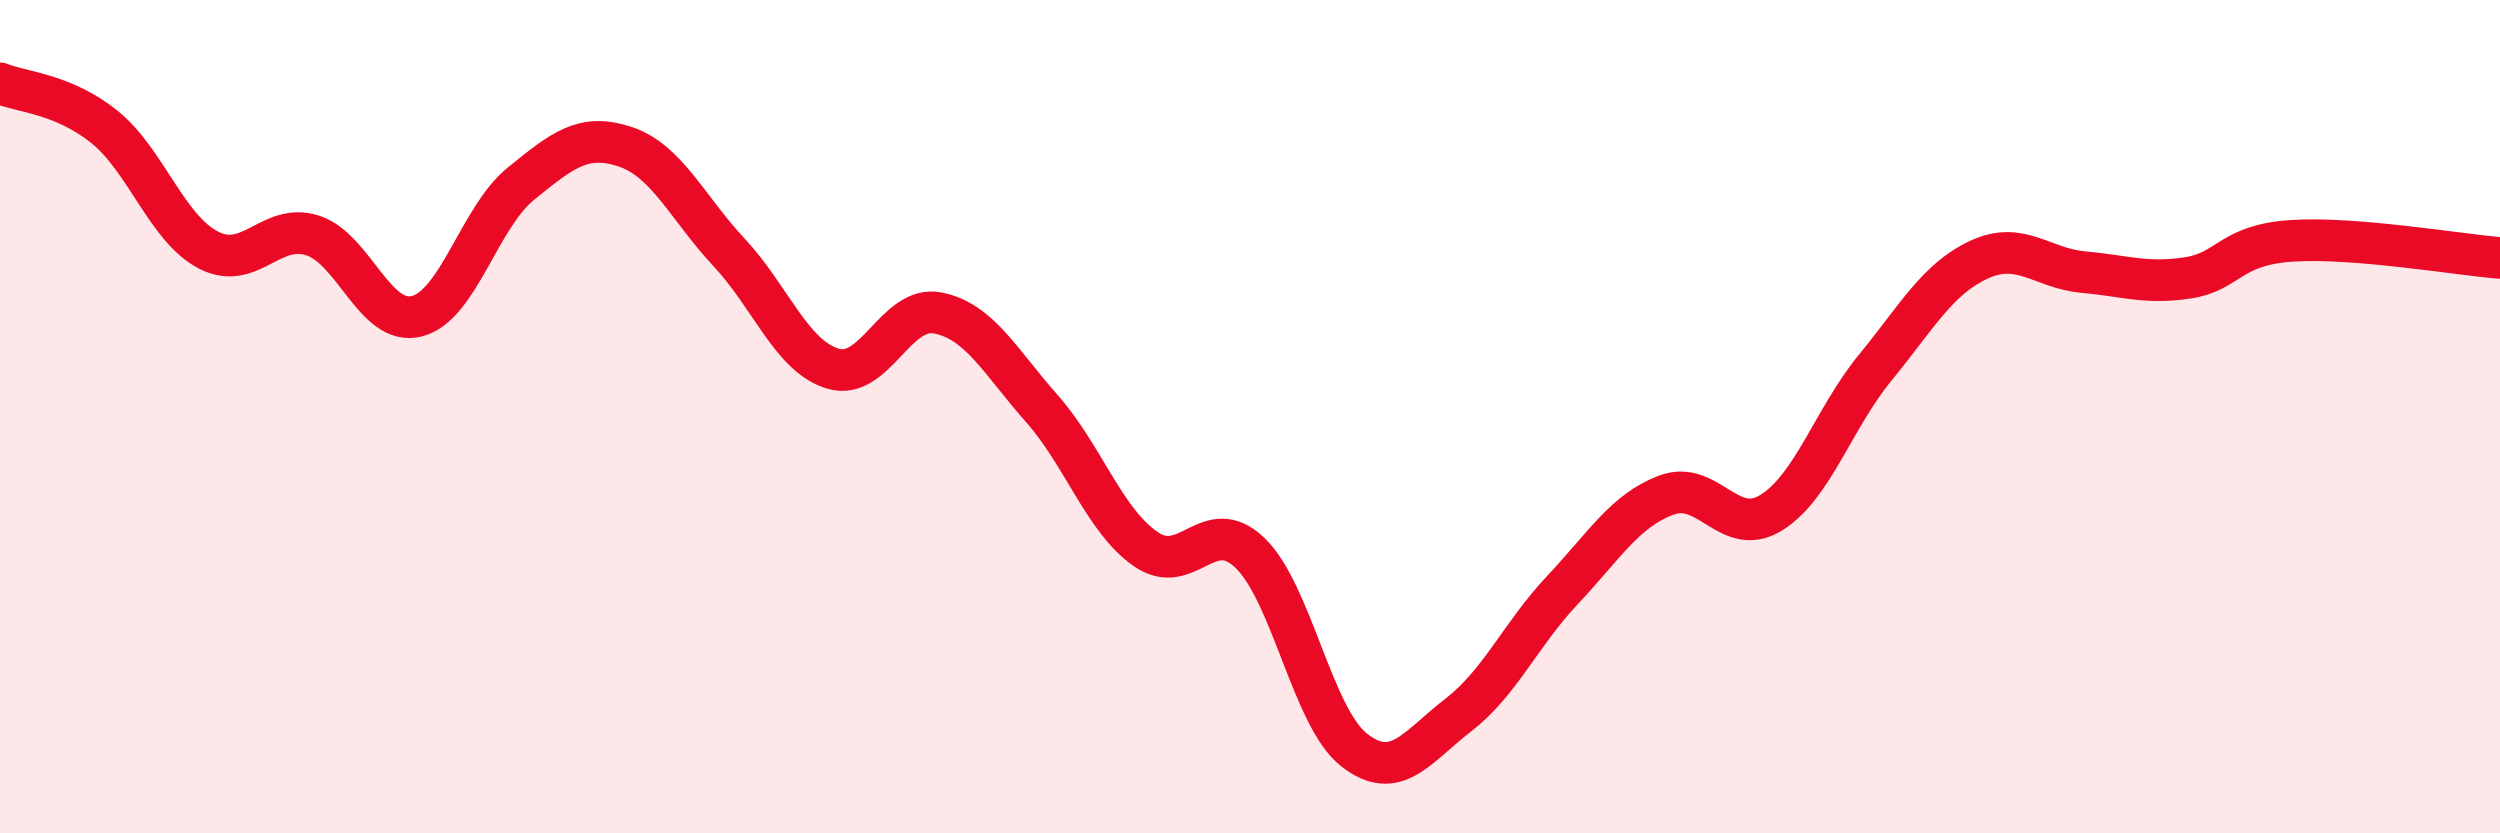 
    <svg width="60" height="20" viewBox="0 0 60 20" xmlns="http://www.w3.org/2000/svg">
      <path
        d="M 0,2 C 0.5,2.21 1.5,2.24 2.5,3.04 C 3.5,3.84 4,5.48 5,6 C 6,6.52 6.5,5.33 7.5,5.65 C 8.5,5.97 9,7.84 10,7.59 C 11,7.34 11.5,5.22 12.5,4.41 C 13.5,3.6 14,3.19 15,3.52 C 16,3.85 16.5,4.99 17.5,6.06 C 18.5,7.13 19,8.56 20,8.85 C 21,9.14 21.5,7.32 22.5,7.51 C 23.5,7.7 24,8.67 25,9.8 C 26,10.93 26.5,12.49 27.5,13.18 C 28.5,13.87 29,12.31 30,13.27 C 31,14.23 31.5,17.22 32.5,18 C 33.5,18.78 34,17.93 35,17.16 C 36,16.39 36.5,15.22 37.5,14.16 C 38.5,13.1 39,12.25 40,11.88 C 41,11.51 41.5,12.92 42.5,12.31 C 43.5,11.7 44,10.05 45,8.83 C 46,7.61 46.5,6.69 47.5,6.23 C 48.5,5.77 49,6.44 50,6.53 C 51,6.62 51.5,6.82 52.5,6.67 C 53.5,6.52 53.5,5.88 55,5.78 C 56.5,5.68 59,6.11 60,6.19L60 20L0 20Z"
        fill="#EB0A25"
        opacity="0.1"
        stroke-linecap="round"
        stroke-linejoin="round"
      />
      <path
        d="M 0,2 C 0.5,2.21 1.5,2.24 2.5,3.04 C 3.5,3.84 4,5.48 5,6 C 6,6.52 6.5,5.33 7.5,5.65 C 8.5,5.97 9,7.84 10,7.59 C 11,7.34 11.5,5.22 12.5,4.41 C 13.5,3.6 14,3.19 15,3.52 C 16,3.85 16.5,4.99 17.5,6.06 C 18.5,7.13 19,8.56 20,8.85 C 21,9.14 21.5,7.32 22.5,7.51 C 23.5,7.7 24,8.67 25,9.8 C 26,10.93 26.5,12.49 27.5,13.18 C 28.5,13.87 29,12.31 30,13.27 C 31,14.23 31.5,17.22 32.5,18 C 33.5,18.78 34,17.93 35,17.16 C 36,16.39 36.5,15.22 37.5,14.16 C 38.5,13.1 39,12.25 40,11.88 C 41,11.51 41.5,12.92 42.5,12.31 C 43.5,11.7 44,10.05 45,8.83 C 46,7.61 46.5,6.69 47.5,6.23 C 48.5,5.77 49,6.44 50,6.53 C 51,6.62 51.5,6.82 52.5,6.67 C 53.5,6.52 53.5,5.88 55,5.78 C 56.5,5.68 59,6.11 60,6.19"
        stroke="#EB0A25"
        stroke-width="1"
        fill="none"
        stroke-linecap="round"
        stroke-linejoin="round"
      />
    </svg>
  